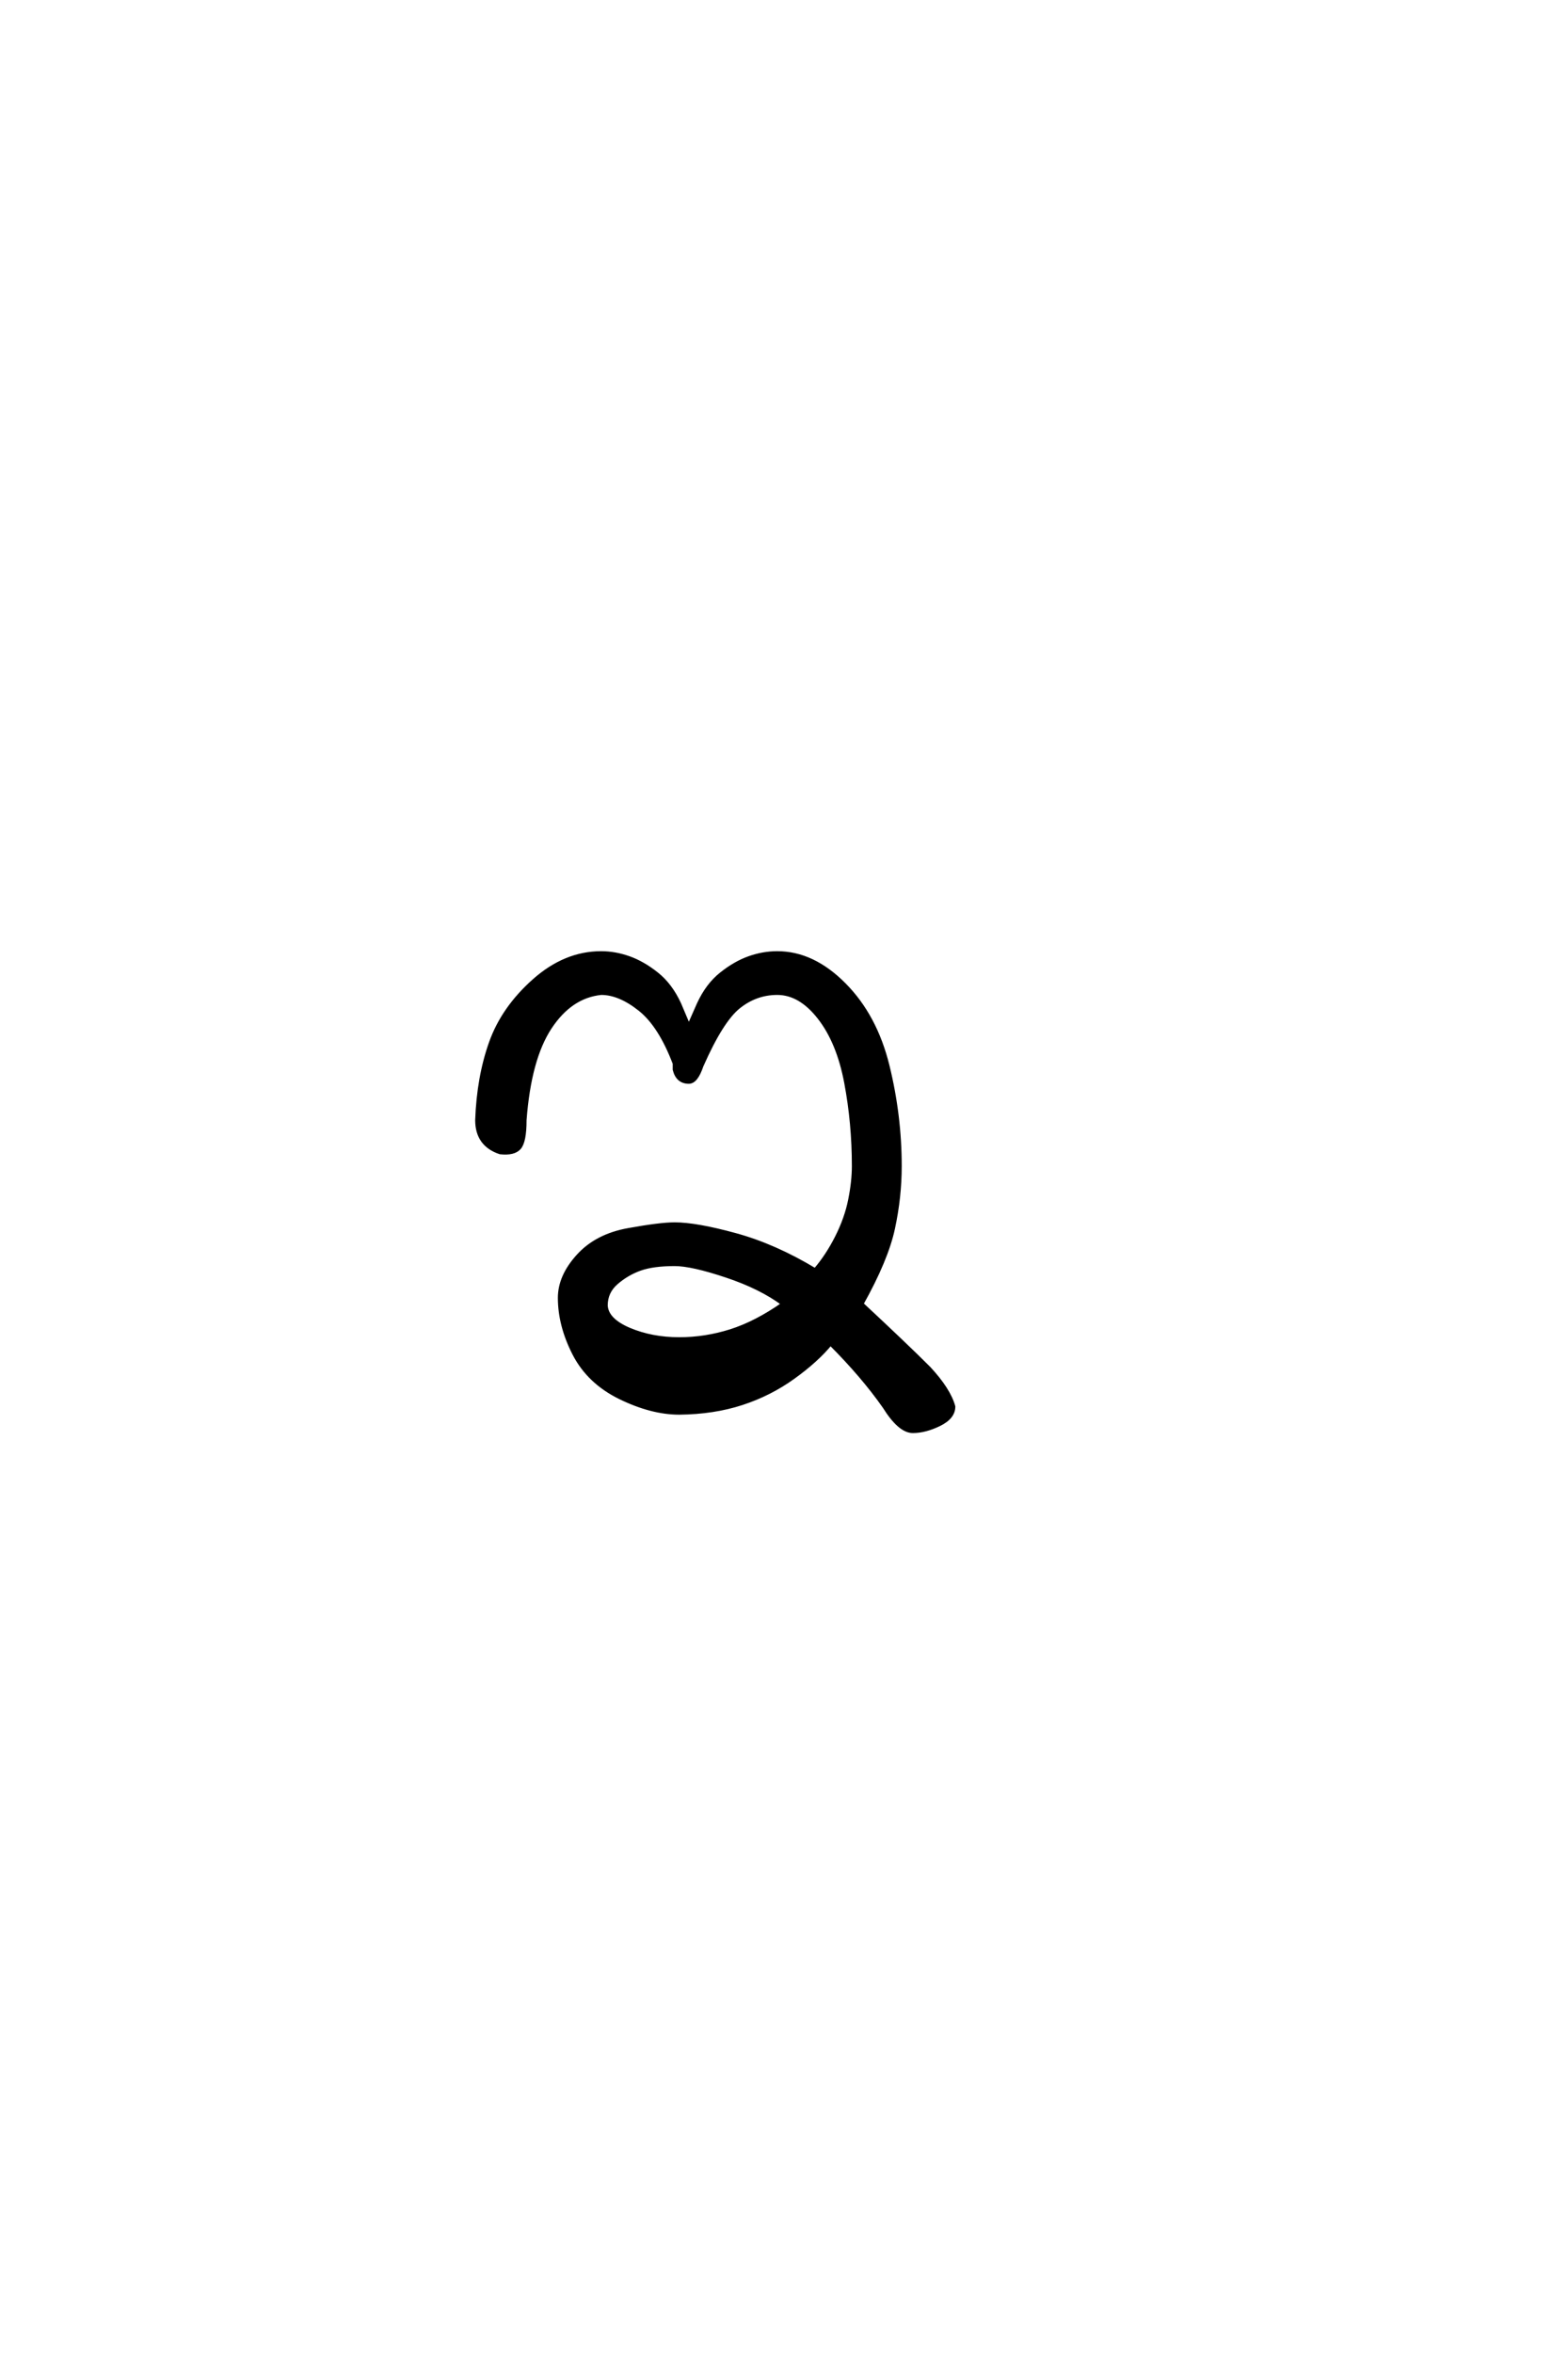 <?xml version='1.0' encoding='UTF-8'?>
<!DOCTYPE svg PUBLIC "-//W3C//DTD SVG 1.0//EN"
"http://www.w3.org/TR/2001/REC-SVG-20010904/DTD/svg10.dtd">

<svg xmlns='http://www.w3.org/2000/svg' version='1.0' width='40.0' height='60.0'>

 <g transform='scale(0.1 -0.1) translate(110.0 -370.0)'>
  <path d='M122.859 5.078
Q119.531 5.078 115.625 11.328
Q110.156 19.141 101.859 27.438
Q98.344 23.141 92.375 18.844
Q86.422 14.547 79.25 12.203
Q72.078 9.859 63.281 9.766
Q56.25 9.766 48.234 13.672
Q40.234 17.578 36.516 24.797
Q32.812 32.031 32.812 39.062
Q32.812 44.531 37.5 49.703
Q42.188 54.891 50.297 56.344
Q58.406 57.812 62.109 57.812
Q67.578 57.812 77.578 55.078
Q87.594 52.344 97.953 46.094
Q101.078 49.703 103.516 54.531
Q105.953 59.375 106.875 64.062
Q107.812 68.75 107.812 72.656
Q107.812 83.594 105.859 93.938
Q103.906 104.297 99.016 110.547
Q94.141 116.797 88.281 116.797
Q82.812 116.797 78.422 113.281
Q74.031 109.766 68.953 98.25
Q67.578 94.141 65.719 94.141
Q62.891 94.141 62.109 97.266
L62.109 98.828
Q58.406 108.594 53.219 112.688
Q48.047 116.797 43.359 116.797
Q35.547 116.016 30.266 108
Q25 100 23.828 84.375
Q23.828 78.906 22.453 77.344
Q21.094 75.781 17.578 76.172
Q11.719 78.125 11.719 84.375
Q12.109 95.312 15.234 104.094
Q18.359 112.891 26.266 119.922
Q34.188 126.953 43.359 126.953
Q46.875 126.953 50.438 125.688
Q54 124.422 57.516 121.625
Q61.031 118.844 63.281 113.969
L65.719 108.203
L68.266 113.969
Q70.516 118.844 74.031 121.625
Q77.547 124.422 81.109 125.688
Q84.672 126.953 88.281 126.953
Q97.359 126.953 105.312 118.938
Q113.281 110.938 116.406 98.234
Q119.531 85.547 119.531 72.656
Q119.531 64.75 117.812 56.781
Q116.109 48.828 109.766 37.5
Q121.094 26.953 126.953 21.094
Q132.031 15.625 133.203 11.328
Q133.203 8.594 129.594 6.828
Q125.984 5.078 122.859 5.078
Q125.984 5.078 122.859 5.078
M63.281 28.516
Q69.922 28.516 76.406 30.562
Q82.906 32.625 89.844 37.5
Q84.078 41.797 75.281 44.719
Q66.5 47.656 62.109 47.656
Q56.641 47.656 53.312 46.484
Q50 45.312 47.266 42.969
Q44.531 40.625 44.531 37.109
Q44.734 33.406 50.484 30.953
Q56.25 28.516 63.281 28.516
' style='fill: #000000; stroke: #000000'/>
 </g>
</svg>
